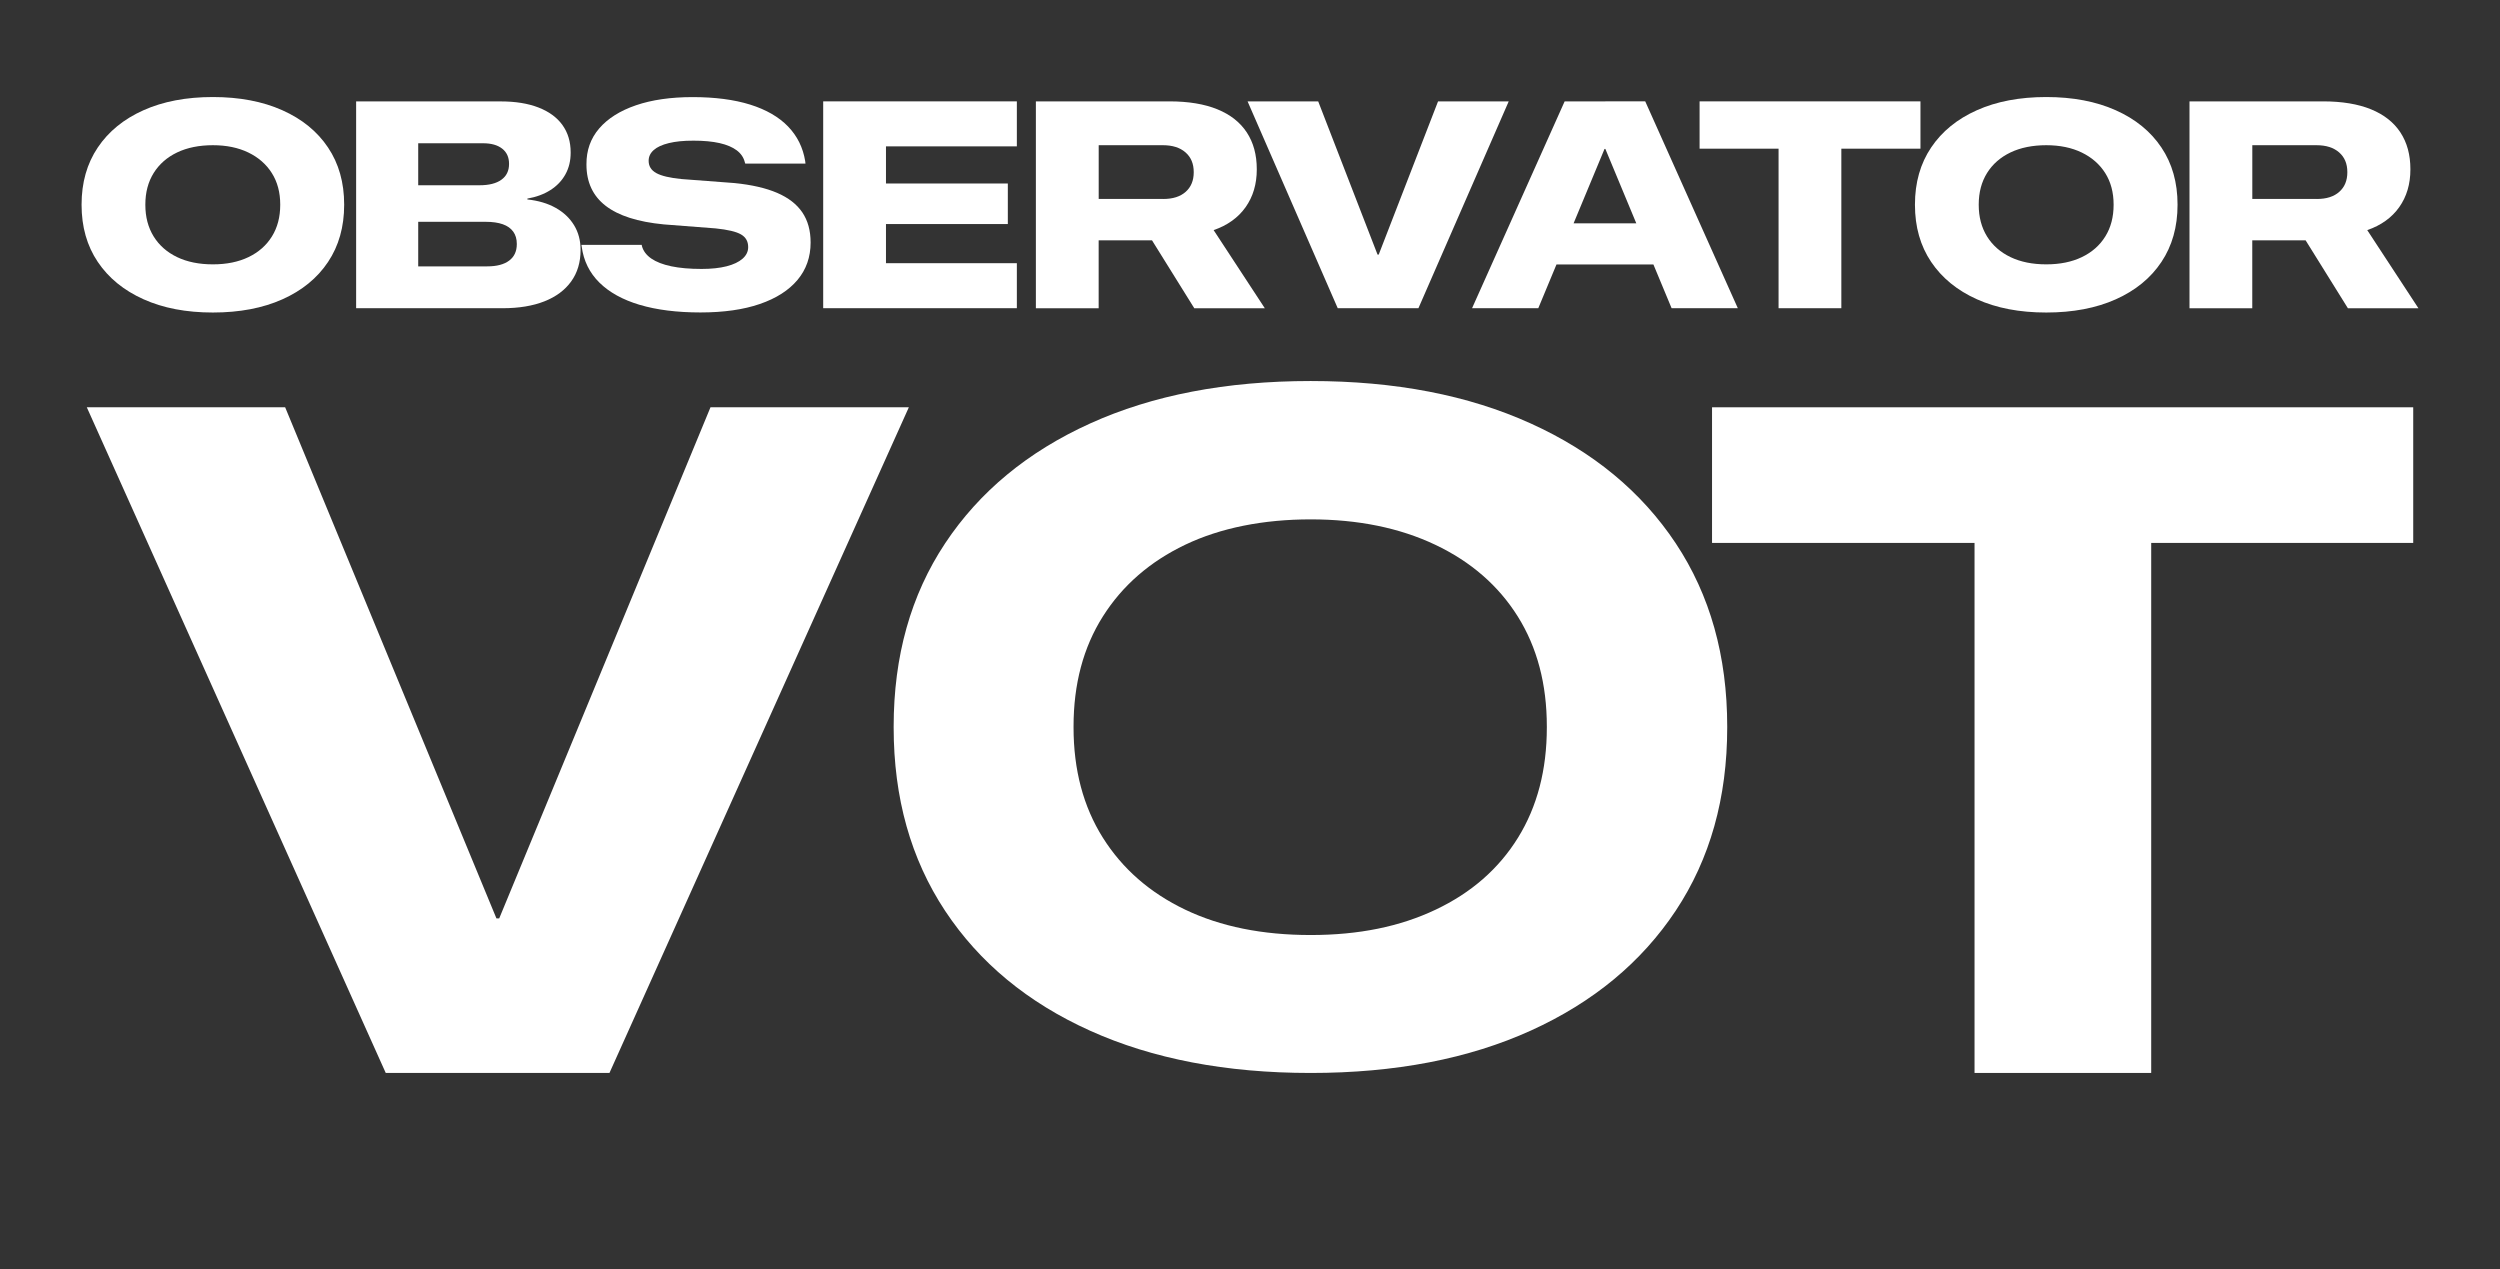 <?xml version="1.0" encoding="UTF-8"?>
<svg id="Layer_1" data-name="Layer 1" xmlns="http://www.w3.org/2000/svg" viewBox="0 0 1080 548.21">
  <rect x="0" y="0" width="1080" height="548.21" fill="#333333" stroke="none"/>
  <defs>
    <style>
      .cls-1 {
        fill: #fff;
      }
    </style>
  </defs>
  <g>
    <path class="cls-1" d="M61.99,129.28c-8.5-3.82-15.09-9.2-19.75-16.13-4.67-6.94-7-15.15-7-24.65v-.13c0-9.49,2.33-17.71,7-24.65,4.66-6.94,11.25-12.3,19.75-16.1,8.5-3.8,18.49-5.7,29.97-5.7s21.48,1.9,30,5.7c8.52,3.8,15.11,9.16,19.75,16.1,4.65,6.93,6.97,15.15,6.97,24.65v.13c0,9.49-2.32,17.72-6.97,24.68-4.64,6.96-11.22,12.33-19.72,16.13-8.5,3.8-18.52,5.7-30.03,5.7s-21.47-1.91-29.97-5.73ZM107.35,111.07c4.35-2.09,7.73-5.06,10.12-8.92,2.4-3.86,3.59-8.41,3.59-13.65v-.13c0-5.24-1.21-9.77-3.62-13.59-2.41-3.82-5.8-6.78-10.15-8.89-4.36-2.11-9.47-3.16-15.33-3.16s-11.09,1.04-15.45,3.13c-4.36,2.09-7.73,5.05-10.13,8.89-2.39,3.84-3.59,8.38-3.59,13.62v.13c0,5.24,1.2,9.79,3.59,13.65,2.4,3.86,5.77,6.83,10.13,8.92,4.36,2.09,9.51,3.13,15.45,3.13s11.03-1.04,15.39-3.13Z"/>
    <path class="cls-1" d="M153.85,43.79h26.82v89.36h-26.82V43.79ZM167.53,115.07h42.98c4.09,0,7.24-.83,9.44-2.48,2.21-1.65,3.31-4.03,3.31-7.12v-.12c0-2.11-.52-3.87-1.55-5.29-1.03-1.43-2.54-2.49-4.52-3.19-1.98-.7-4.46-1.05-7.43-1.05h-42.23v-15.79h39.63c4.09,0,7.24-.79,9.44-2.38s3.31-3.85,3.31-6.78v-.13c0-2.81-.99-4.98-2.97-6.53-1.98-1.55-4.73-2.32-8.24-2.32h-41.18v-18.08h48.86c6.32,0,11.73.88,16.25,2.63,4.52,1.76,7.97,4.27,10.34,7.56,2.37,3.28,3.56,7.24,3.56,11.86v.12c0,3.51-.76,6.64-2.29,9.38-1.53,2.75-3.7,5.01-6.5,6.78-2.81,1.78-6.11,2.99-9.91,3.65v.37c4.71.5,8.77,1.7,12.2,3.62,3.43,1.92,6.08,4.42,7.96,7.49,1.88,3.08,2.82,6.62,2.82,10.62v.12c0,5.29-1.35,9.81-4.05,13.56-2.71,3.76-6.56,6.63-11.58,8.61-5.02,1.98-11.03,2.97-18.05,2.97h-49.6v-18.08Z"/>
    <path class="cls-1" d="M276.32,131.69c-7.35-2.21-13.15-5.42-17.4-9.63-4.25-4.21-6.79-9.37-7.62-15.48l-.13-.81h26.07l.06.5c.58,2.15,1.93,3.95,4.06,5.42,2.13,1.47,5,2.58,8.64,3.35,3.63.76,7.99,1.14,13.07,1.14,4.21,0,7.81-.38,10.81-1.14,2.99-.77,5.29-1.86,6.91-3.28,1.61-1.42,2.42-3.08,2.42-4.98v-.06c0-2.44-1.03-4.25-3.1-5.45-2.07-1.2-5.72-2.06-10.96-2.6l-22.42-1.73c-11.19-1.08-19.55-3.75-25.08-8.02-5.53-4.27-8.3-10.21-8.3-17.8v-.13c-.04-6.03,1.8-11.2,5.51-15.51,3.72-4.31,9.01-7.65,15.88-10,6.87-2.35,15.06-3.53,24.55-3.53s17.88,1.08,24.8,3.25c6.91,2.17,12.36,5.31,16.35,9.44,3.98,4.13,6.45,9.1,7.4,14.92l.13,1.12h-26.01l-.19-.56c-.5-2.06-1.66-3.79-3.5-5.17-1.84-1.38-4.3-2.42-7.4-3.13-3.1-.7-6.85-1.05-11.27-1.05s-7.76.35-10.65,1.05c-2.89.7-5.07,1.7-6.53,3-1.47,1.3-2.2,2.84-2.2,4.61v.06c0,2.31,1.1,4.08,3.31,5.29,2.21,1.22,5.83,2.07,10.87,2.57l22.85,1.73c7.47.74,13.63,2.16,18.48,4.24,4.85,2.09,8.47,4.89,10.87,8.42,2.39,3.53,3.59,7.86,3.59,12.97v.06c0,6.27-1.89,11.66-5.66,16.16-3.78,4.5-9.21,7.97-16.29,10.4-7.08,2.44-15.64,3.65-25.67,3.65s-18.91-1.1-26.26-3.31Z"/>
    <path class="cls-1" d="M355.62,43.79h83.66v19.44h-56.54v16.04h52.64v17.52h-52.64v16.91h56.54v19.44h-83.66V43.79Z"/>
    <path class="cls-1" d="M447.51,43.79h57.65c8.25,0,15.18,1.15,20.78,3.44,5.59,2.29,9.82,5.62,12.69,10,2.87,4.38,4.3,9.66,4.3,15.85v.13c0,6.32-1.61,11.74-4.83,16.29-3.22,4.54-7.82,7.84-13.81,9.91l22.11,33.75h-30.47l-18.27-29.35h-23.04v29.35h-27.12V43.79ZM502.5,85.96c4.17,0,7.41-1.03,9.72-3.1,2.31-2.06,3.47-4.87,3.47-8.42v-.13c0-3.59-1.19-6.42-3.56-8.48-2.37-2.07-5.62-3.1-9.75-3.1h-27.74v23.22h27.87Z"/>
    <path class="cls-1" d="M538.93,43.79h30.53l25.64,66.2h.5l25.64-66.2h30.53l-39.01,89.36h-34.86l-38.95-89.36Z"/>
    <path class="cls-1" d="M675.94,43.79h26.13v20.56h-8.92l-28.61,68.8h-28.61l40-89.36ZM665.41,96.49h55.11l7.24,17.77h-69.73l7.37-17.77ZM693.52,64.35v-20.56h17.22l40,89.36h-28.61l-28.61-68.8Z"/>
    <path class="cls-1" d="M768.34,64.23h-34.12v-20.44h95.42v20.44h-34.18v68.92h-27.12v-68.92Z"/>
    <path class="cls-1" d="M854.01,129.28c-8.5-3.82-15.09-9.2-19.75-16.13-4.67-6.94-7-15.15-7-24.65v-.13c0-9.49,2.33-17.71,7-24.65,4.66-6.94,11.25-12.3,19.75-16.1,8.5-3.8,18.49-5.7,29.97-5.7s21.48,1.9,30,5.7c8.52,3.8,15.11,9.16,19.75,16.1,4.65,6.93,6.97,15.15,6.97,24.65v.13c0,9.49-2.32,17.72-6.97,24.68-4.64,6.96-11.22,12.33-19.72,16.13-8.5,3.8-18.52,5.7-30.03,5.7s-21.47-1.91-29.97-5.73ZM899.37,111.07c4.35-2.09,7.73-5.06,10.12-8.92,2.4-3.86,3.59-8.41,3.59-13.65v-.13c0-5.24-1.21-9.77-3.62-13.59-2.41-3.82-5.8-6.78-10.15-8.89-4.36-2.11-9.47-3.16-15.33-3.16s-11.09,1.04-15.45,3.13c-4.36,2.09-7.73,5.05-10.13,8.89-2.39,3.84-3.59,8.38-3.59,13.62v.13c0,5.24,1.2,9.79,3.59,13.65,2.4,3.86,5.77,6.83,10.13,8.92,4.36,2.09,9.51,3.13,15.45,3.13s11.03-1.04,15.39-3.13Z"/>
    <path class="cls-1" d="M945.87,43.79h57.65c8.25,0,15.18,1.15,20.78,3.44,5.59,2.29,9.82,5.62,12.69,10,2.87,4.38,4.3,9.66,4.3,15.85v.13c0,6.32-1.61,11.74-4.83,16.29-3.22,4.54-7.82,7.84-13.81,9.91l22.11,33.75h-30.47l-18.27-29.35h-23.04v29.35h-27.12V43.79ZM1000.86,85.96c4.17,0,7.41-1.03,9.72-3.1,2.31-2.06,3.47-4.87,3.47-8.42v-.13c0-3.59-1.19-6.42-3.56-8.48-2.37-2.07-5.62-3.1-9.75-3.1h-27.74v23.22h27.87Z"/>
  </g>
  <g>
    <path class="cls-1" d="M37.5,175.95h85.69l91.27,220.8h1.2l91.27-220.8h85.69l-129.33,287.56h-96.65L37.5,175.95Z"/>
    <path class="cls-1" d="M470.95,445.28c-26.97-12.15-47.86-29.42-62.67-51.81-14.81-22.38-22.22-48.79-22.22-79.21v-.4c0-30.42,7.41-56.8,22.22-79.12,14.81-22.32,35.7-39.59,62.67-51.81,26.97-12.22,58.72-18.33,95.26-18.33s68.09,6.11,95.06,18.33c26.97,12.22,47.86,29.49,62.67,51.81,14.81,22.32,22.22,48.69,22.22,79.12v.4c0,30.43-7.41,56.79-22.22,79.12-14.81,22.32-35.67,39.59-62.57,51.81-26.9,12.22-58.62,18.33-95.16,18.33s-68.29-6.08-95.26-18.24ZM620.21,392.97c15.41-7.3,27.27-17.67,35.57-31.09,8.3-13.42,12.45-29.29,12.45-47.63v-.4c0-18.33-4.19-34.18-12.55-47.53-8.37-13.35-20.26-23.68-35.67-30.99-15.41-7.3-33.35-10.96-53.8-10.96s-38.93,3.66-54.21,10.96c-15.28,7.31-27.14,17.64-35.57,30.99-8.44,13.35-12.66,29.19-12.66,47.53v.4c0,18.33,4.22,34.21,12.66,47.63,8.44,13.42,20.29,23.78,35.57,31.09,15.28,7.31,33.35,10.96,54.21,10.96s38.59-3.65,54-10.96Z"/>
    <path class="cls-1" d="M852.99,234.54h-113.39v-58.59h302.91v58.59h-113.19v228.97h-76.32v-228.97Z"/>
  </g>
</svg>